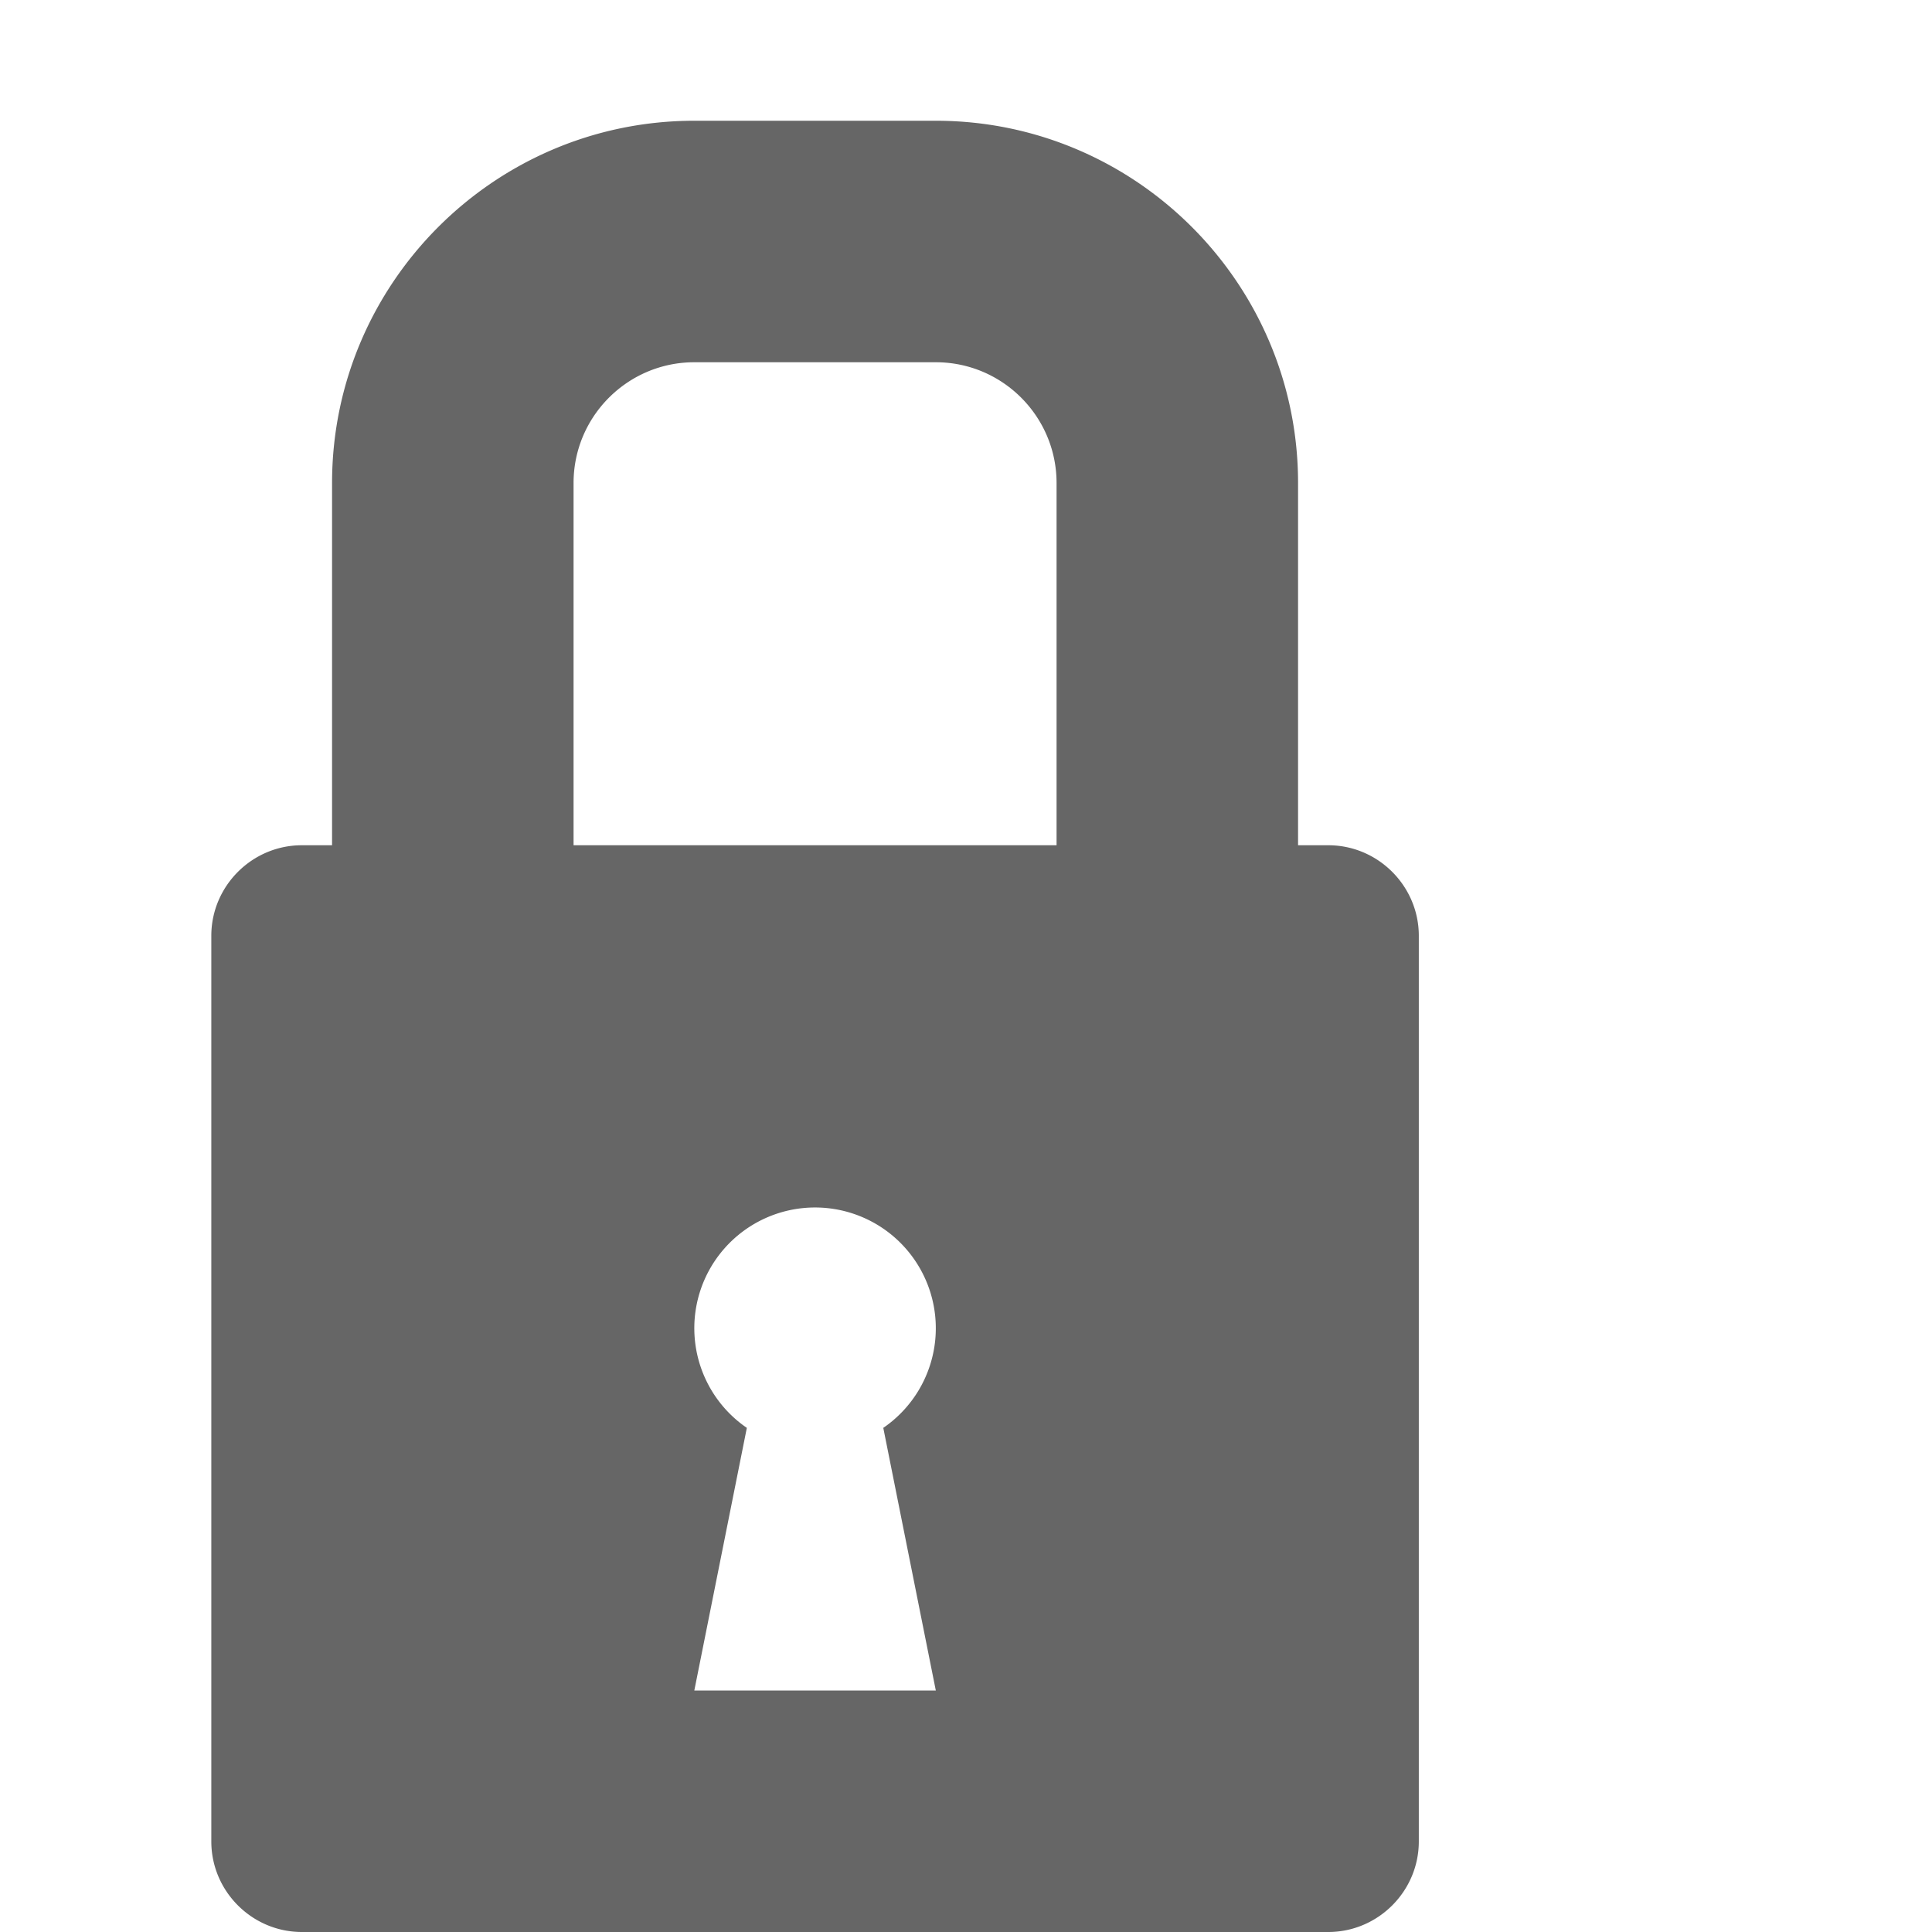 <svg xmlns="http://www.w3.org/2000/svg" width="34" height="34" viewBox="0 0 25 32"><path fill="#666" d="M18.5 14H18V8c0-3.308-2.692-6-6-6H8C4.692 2 2 4.692 2 8v6h-.5c-.825 0-1.5.675-1.5 1.5v15c0 .825.675 1.5 1.5 1.5h17c.825 0 1.5-.675 1.5-1.5v-15c0-.825-.675-1.5-1.5-1.5zM12 28H8l.87-4.35a2 2 0 1 1 2.26 0L12 28zm2-14H6V8c0-1.103.897-2 2-2h4c1.103 0 2 .897 2 2v6z"/></svg>
